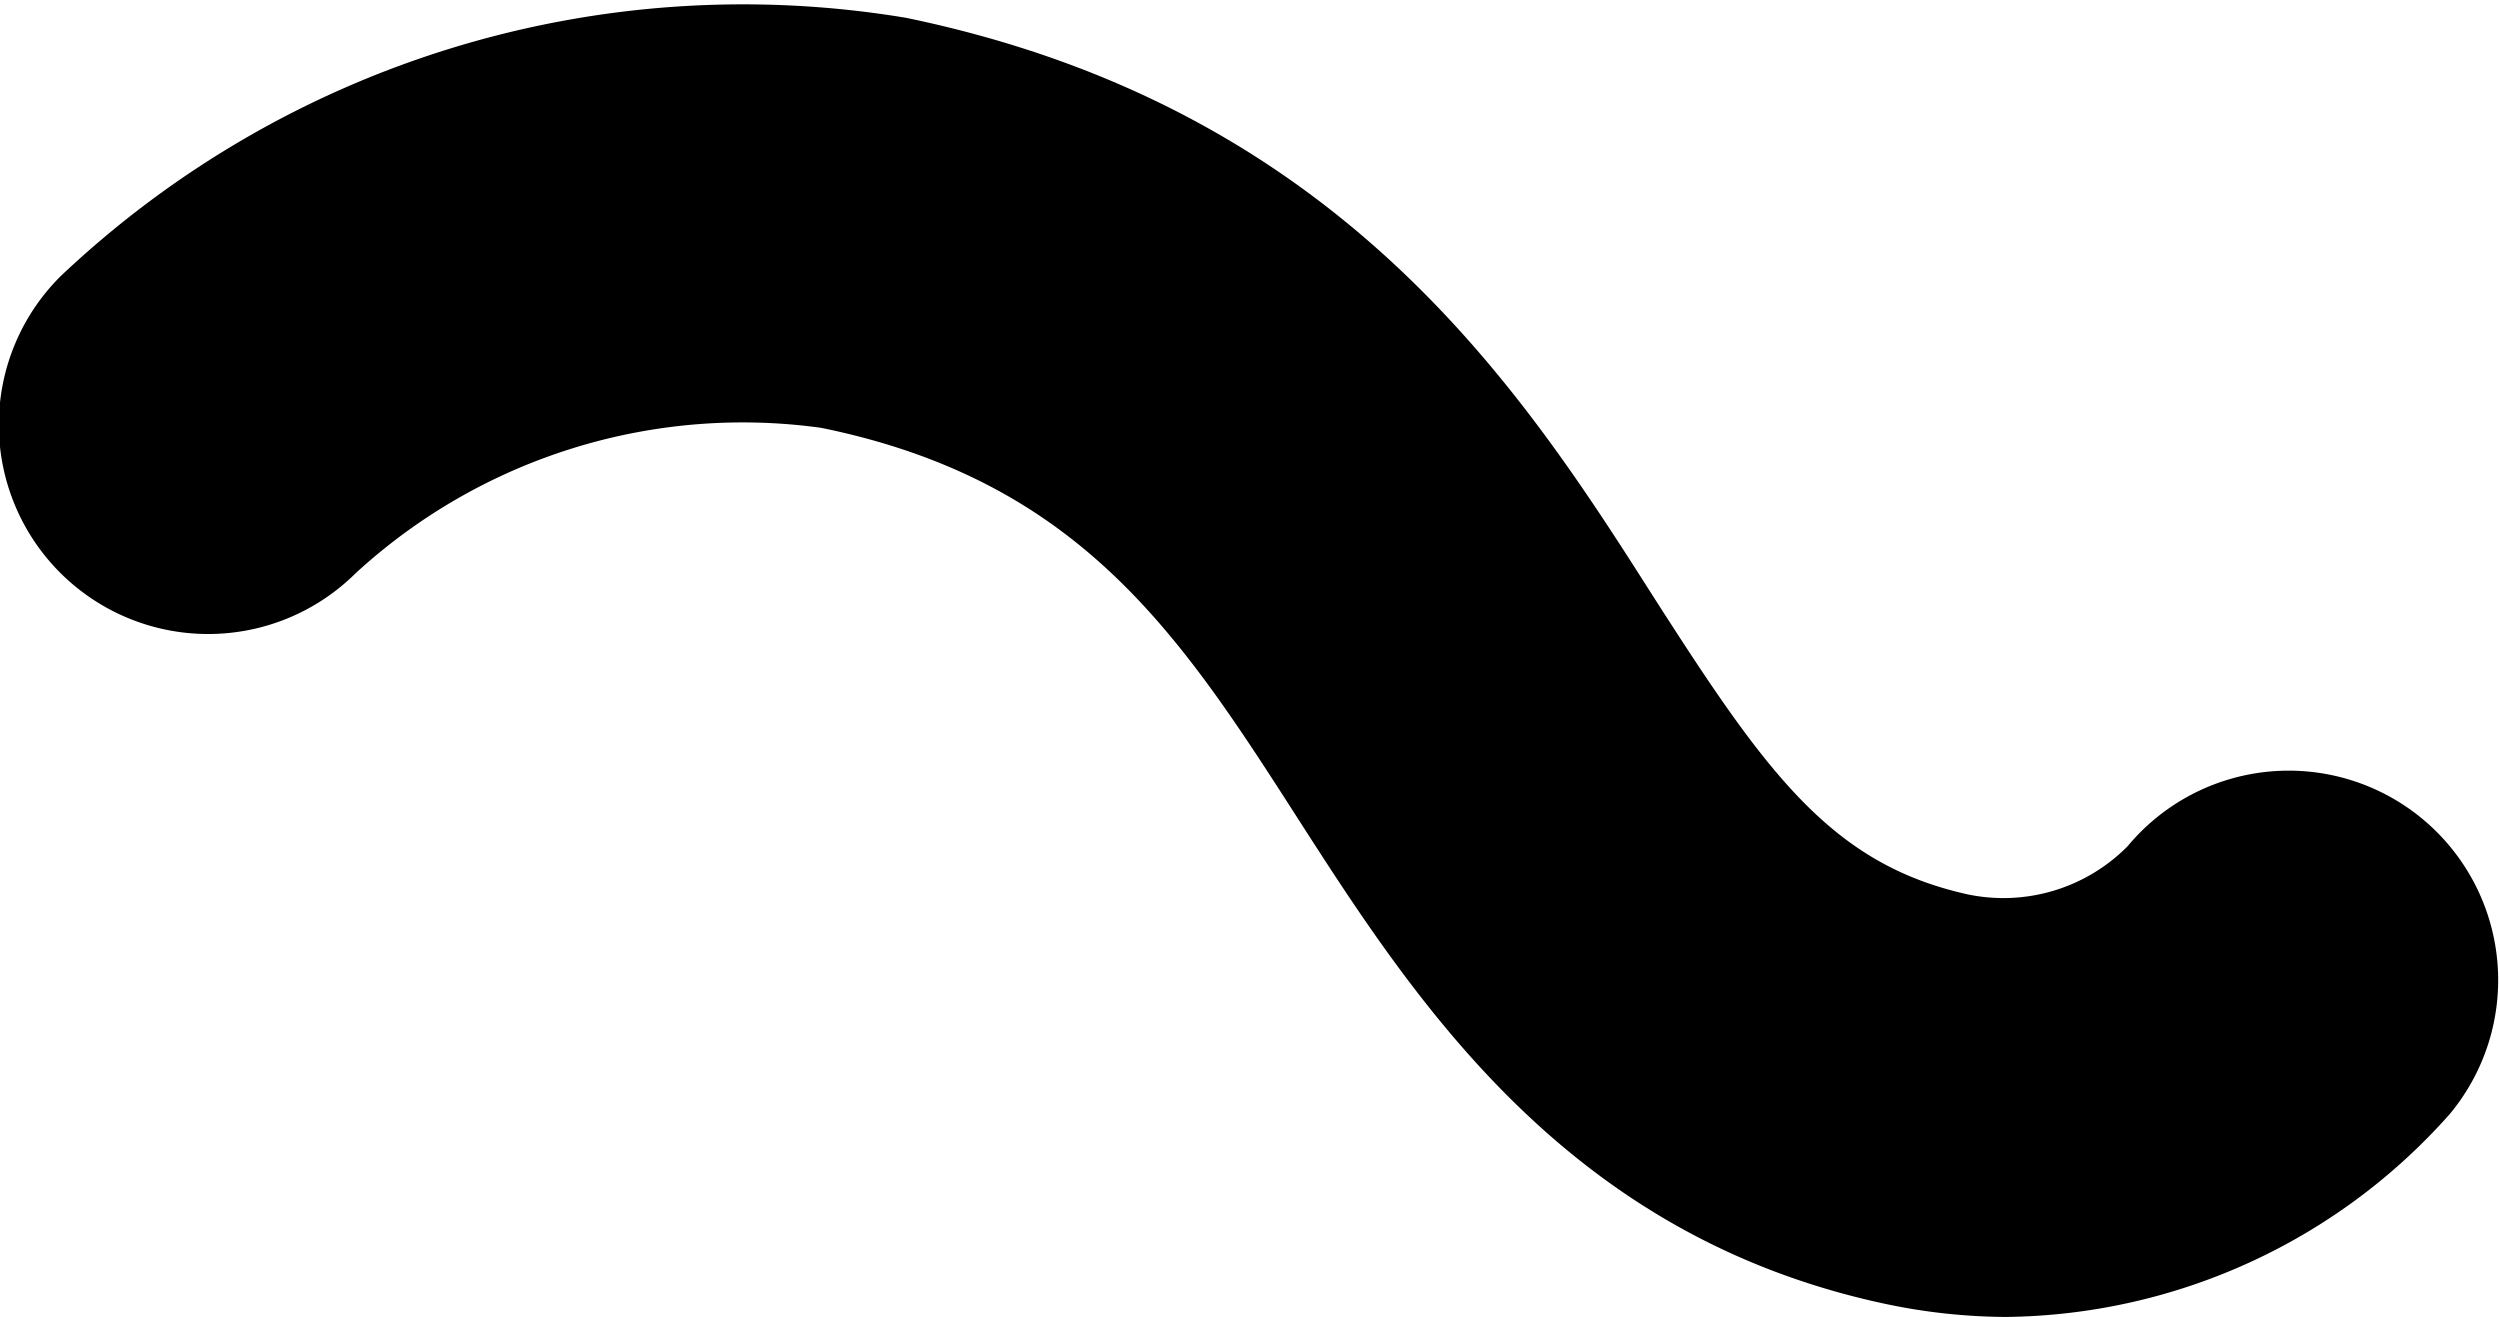 <?xml version="1.0" encoding="UTF-8"?> <svg xmlns="http://www.w3.org/2000/svg" id="Layer_1" data-name="Layer 1" viewBox="0 0 23.9 12.59"><title>sherlock-eyebrow</title><path d="M19.18,12.59A5.67,5.67,0,0,1,18,12.46c-3-.65-4.44-2.84-5.57-4.6S10.35,4.6,7.85,4.09A5.47,5.47,0,0,0,3.4,5.48,2,2,0,0,1,.58,2.64,9.49,9.49,0,0,1,8.66.17c4.16.86,5.89,3.56,7.15,5.54,1.07,1.67,1.69,2.55,3,2.84a1.67,1.67,0,0,0,1.53-.46,2,2,0,0,1,3.08,2.56A5.75,5.75,0,0,1,19.18,12.59Z"></path></svg> 